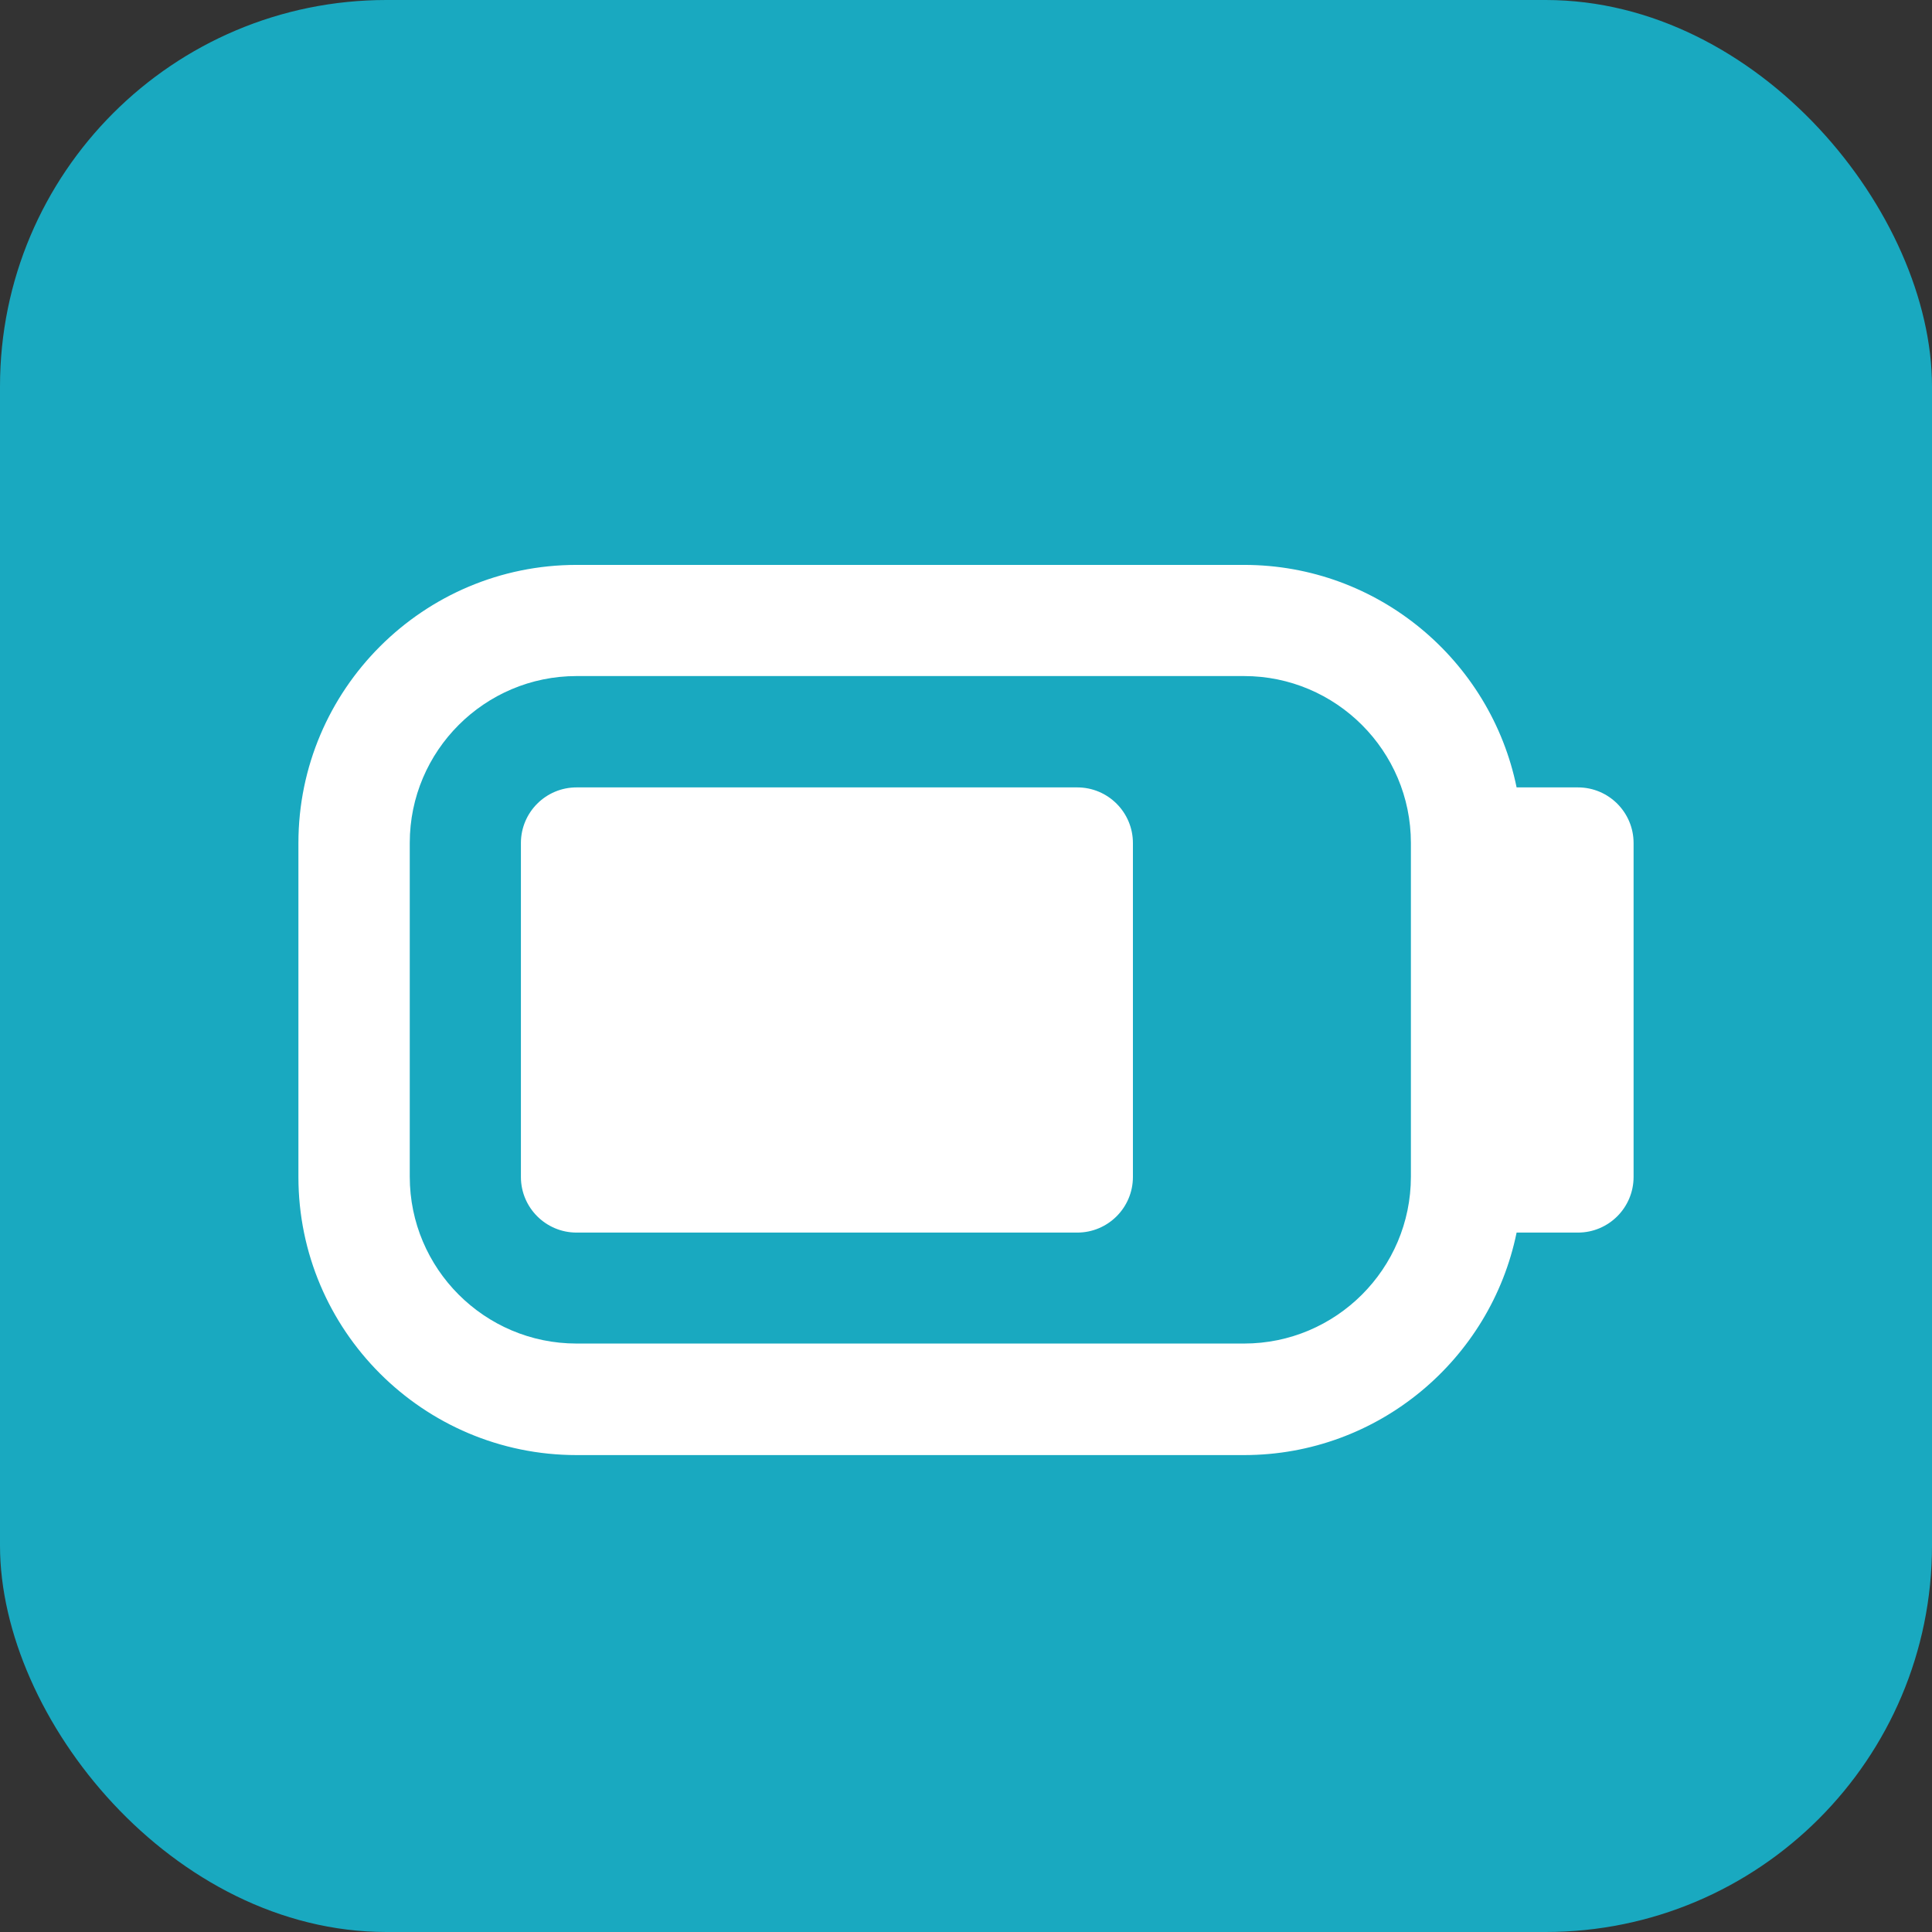 <?xml version="1.0" encoding="UTF-8"?>
<svg id="Capa_2" data-name="Capa 2" xmlns="http://www.w3.org/2000/svg" viewBox="0 0 99.25 99.25">
  <rect x="0" y="0" width="99.25" height="99.25" fill="#333333" stroke="none"/>
  <defs>
    <style>
      .cls-1 {
        fill: #19a9c0;
      }

      .cls-2 {
        fill: #fff;
      }
    </style>
  </defs>
  <g id="Capa_1-2" data-name="Capa 1">
    <g>
      <rect class="cls-1" width="99.25" height="99.25" rx="19.85" ry="19.85"/>
      <path class="cls-2" d="M81.06,40.45h-3.15c-1.33-6.51-7.1-11.43-14-11.43H29.62c-7.88,0-14.29,6.41-14.29,14.29v17.15c0,7.88,6.41,14.29,14.29,14.29h34.29c6.9,0,12.67-4.92,14-11.43h3.15c1.58,0,2.86-1.28,2.86-2.86v-17.15c0-1.58-1.28-2.86-2.86-2.86ZM63.91,69.02H29.62c-4.73,0-8.57-3.85-8.57-8.57v-17.15c0-4.73,3.85-8.57,8.57-8.57h34.29c4.73,0,8.57,3.85,8.57,8.57v17.15c0,4.73-3.85,8.57-8.57,8.57ZM55.34,40.45h-25.72c-1.58,0-2.86,1.28-2.86,2.86v17.15c0,1.58,1.28,2.86,2.86,2.86h25.72c1.58,0,2.86-1.28,2.86-2.86v-17.15c0-1.58-1.28-2.86-2.86-2.86Z"/>
    </g>
  </g>
</svg>